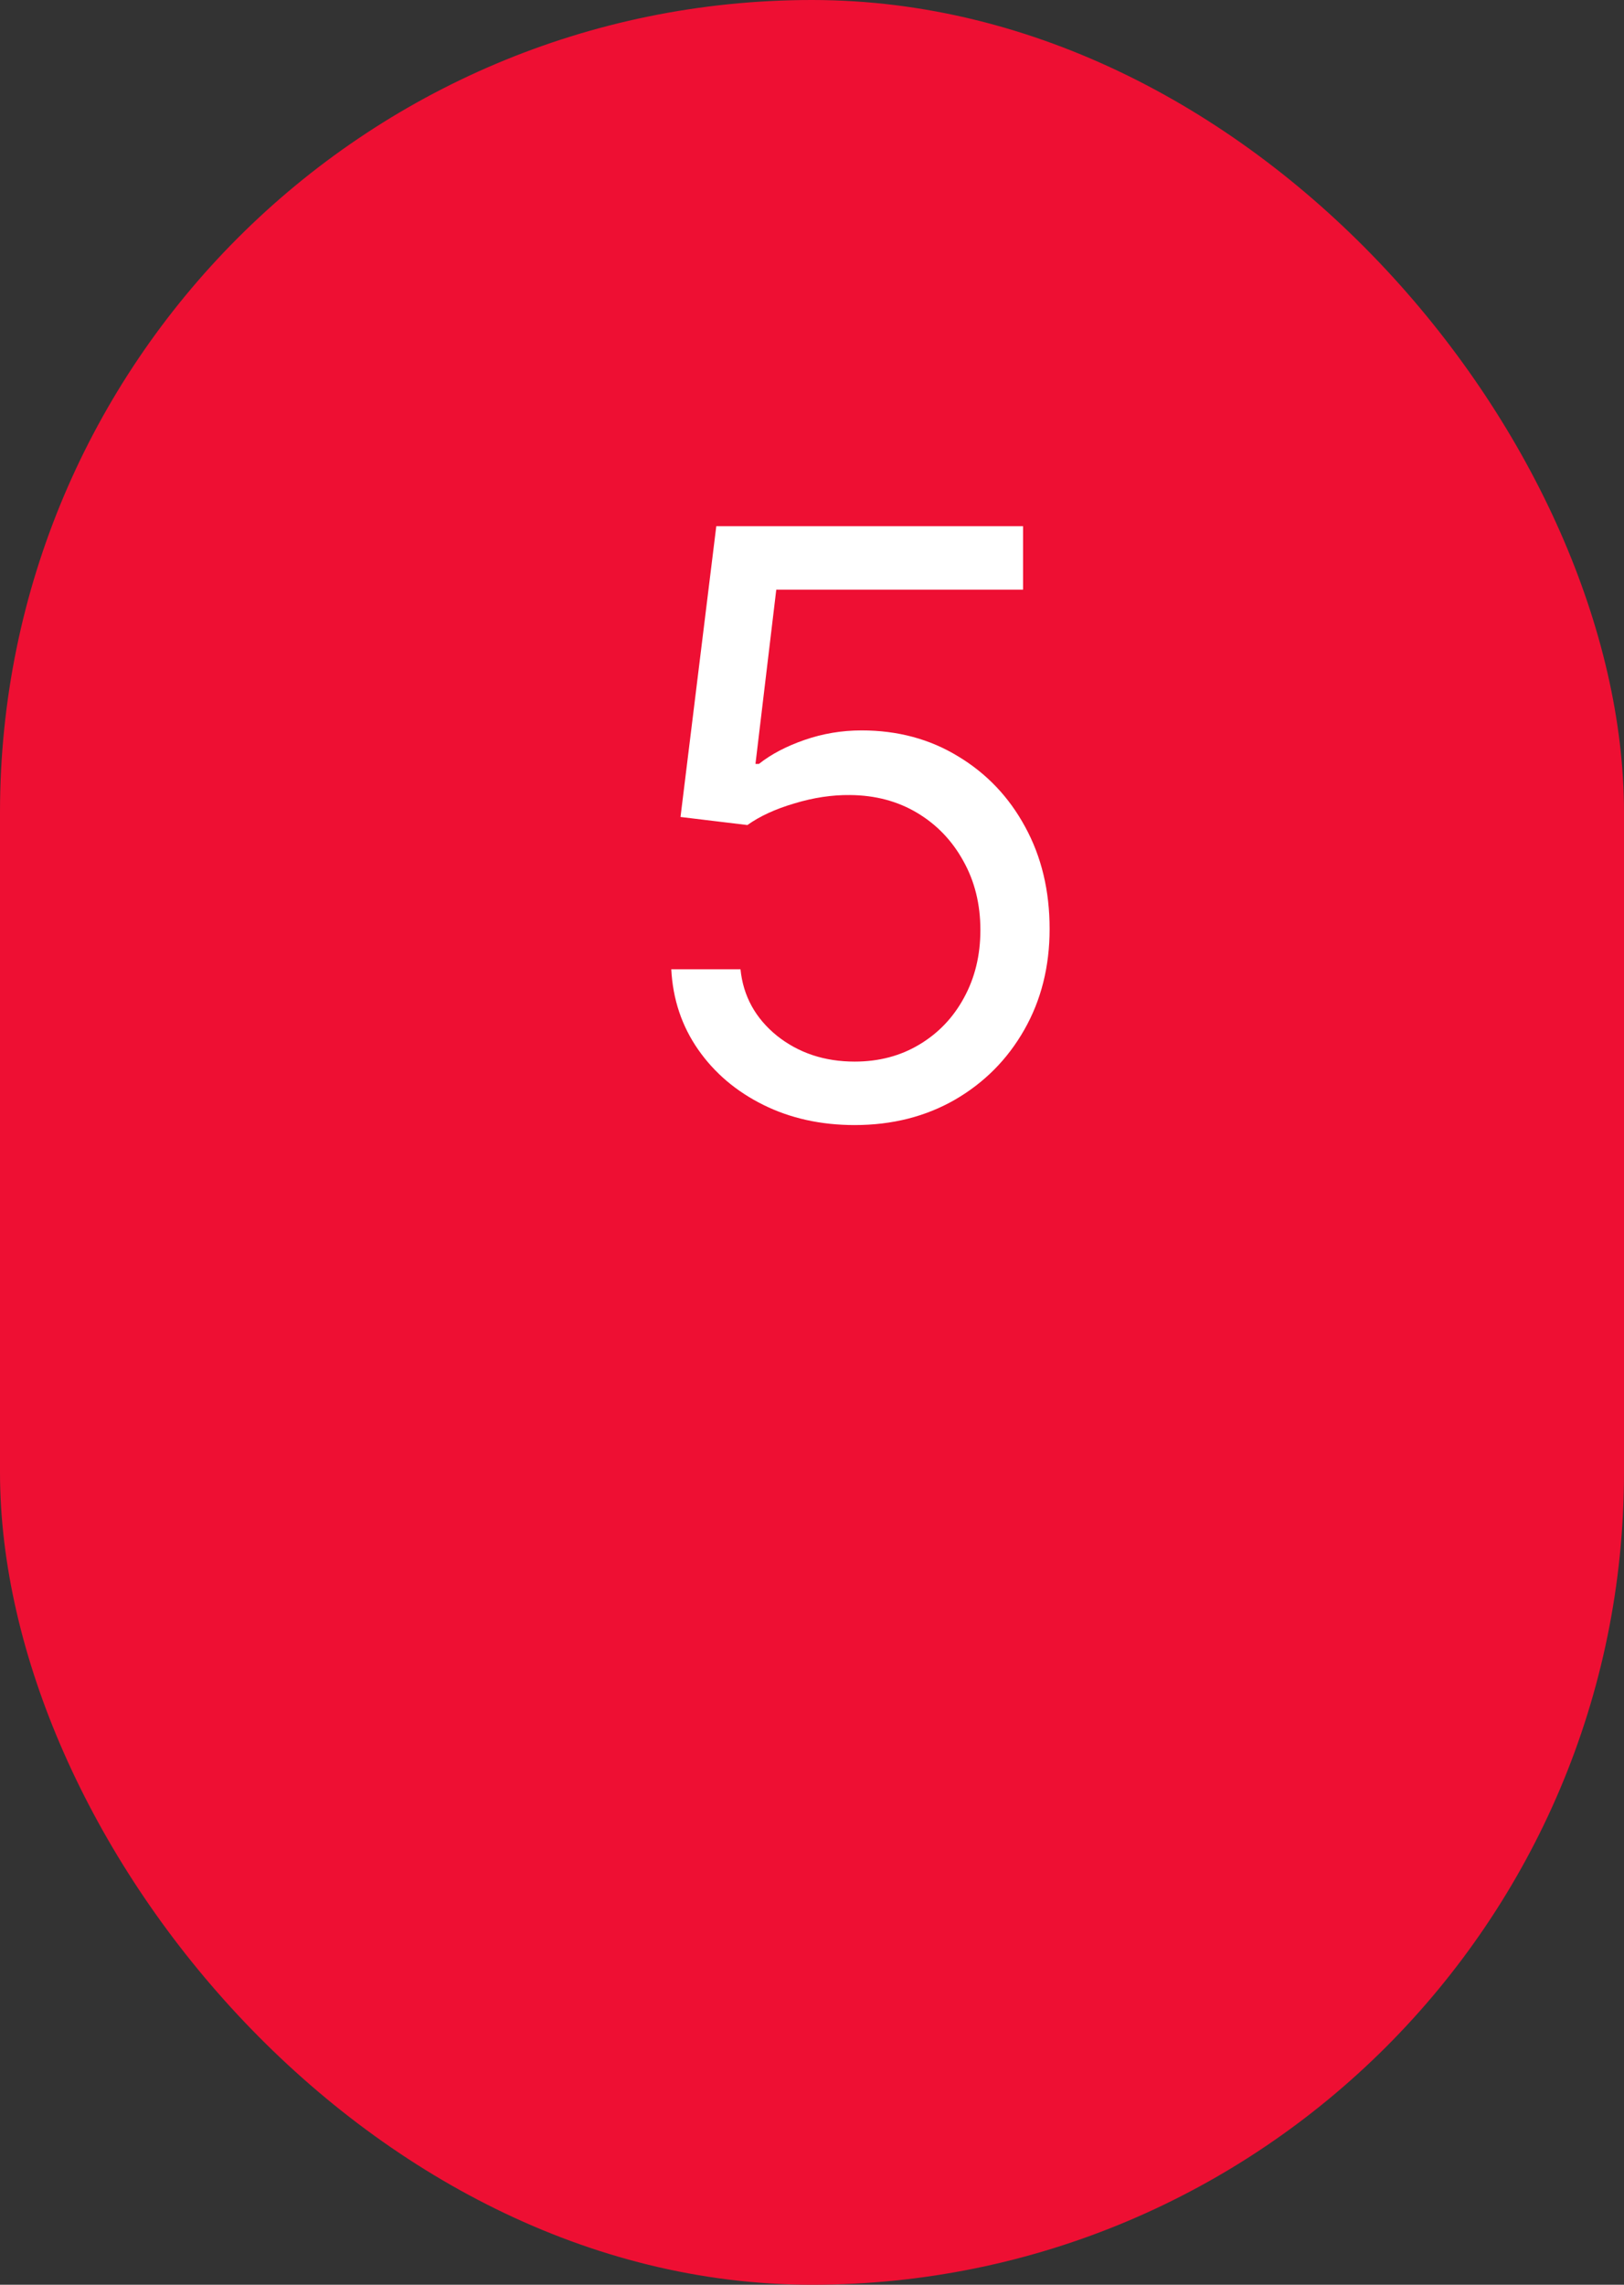 <?xml version="1.0" encoding="UTF-8"?> <svg xmlns="http://www.w3.org/2000/svg" width="32" height="45" viewBox="0 0 32 45" fill="none"><rect x="0" y="0" width="32" height="45" fill="#333333" stroke="none"/> <rect width="32" height="45" rx="16" fill="#EE0F33"></rect> <path d="M16.841 22.159C16.174 22.159 15.574 22.026 15.04 21.761C14.506 21.496 14.078 21.133 13.756 20.671C13.434 20.208 13.258 19.682 13.227 19.091H14.591C14.644 19.617 14.883 20.053 15.307 20.398C15.735 20.739 16.246 20.909 16.841 20.909C17.318 20.909 17.742 20.797 18.114 20.574C18.489 20.35 18.782 20.044 18.994 19.653C19.21 19.259 19.318 18.814 19.318 18.318C19.318 17.811 19.206 17.358 18.983 16.96C18.763 16.559 18.46 16.242 18.074 16.011C17.688 15.78 17.246 15.663 16.75 15.659C16.394 15.655 16.028 15.71 15.653 15.824C15.278 15.934 14.97 16.076 14.727 16.25L13.409 16.091L14.114 10.364H20.159V11.614H15.296L14.886 15.046H14.954C15.193 14.856 15.492 14.699 15.852 14.574C16.212 14.449 16.587 14.386 16.977 14.386C17.689 14.386 18.324 14.557 18.881 14.898C19.441 15.235 19.881 15.697 20.199 16.284C20.521 16.871 20.682 17.542 20.682 18.296C20.682 19.038 20.515 19.701 20.182 20.284C19.852 20.864 19.398 21.322 18.818 21.659C18.239 21.992 17.579 22.159 16.841 22.159Z" fill="white"></path> </svg> 